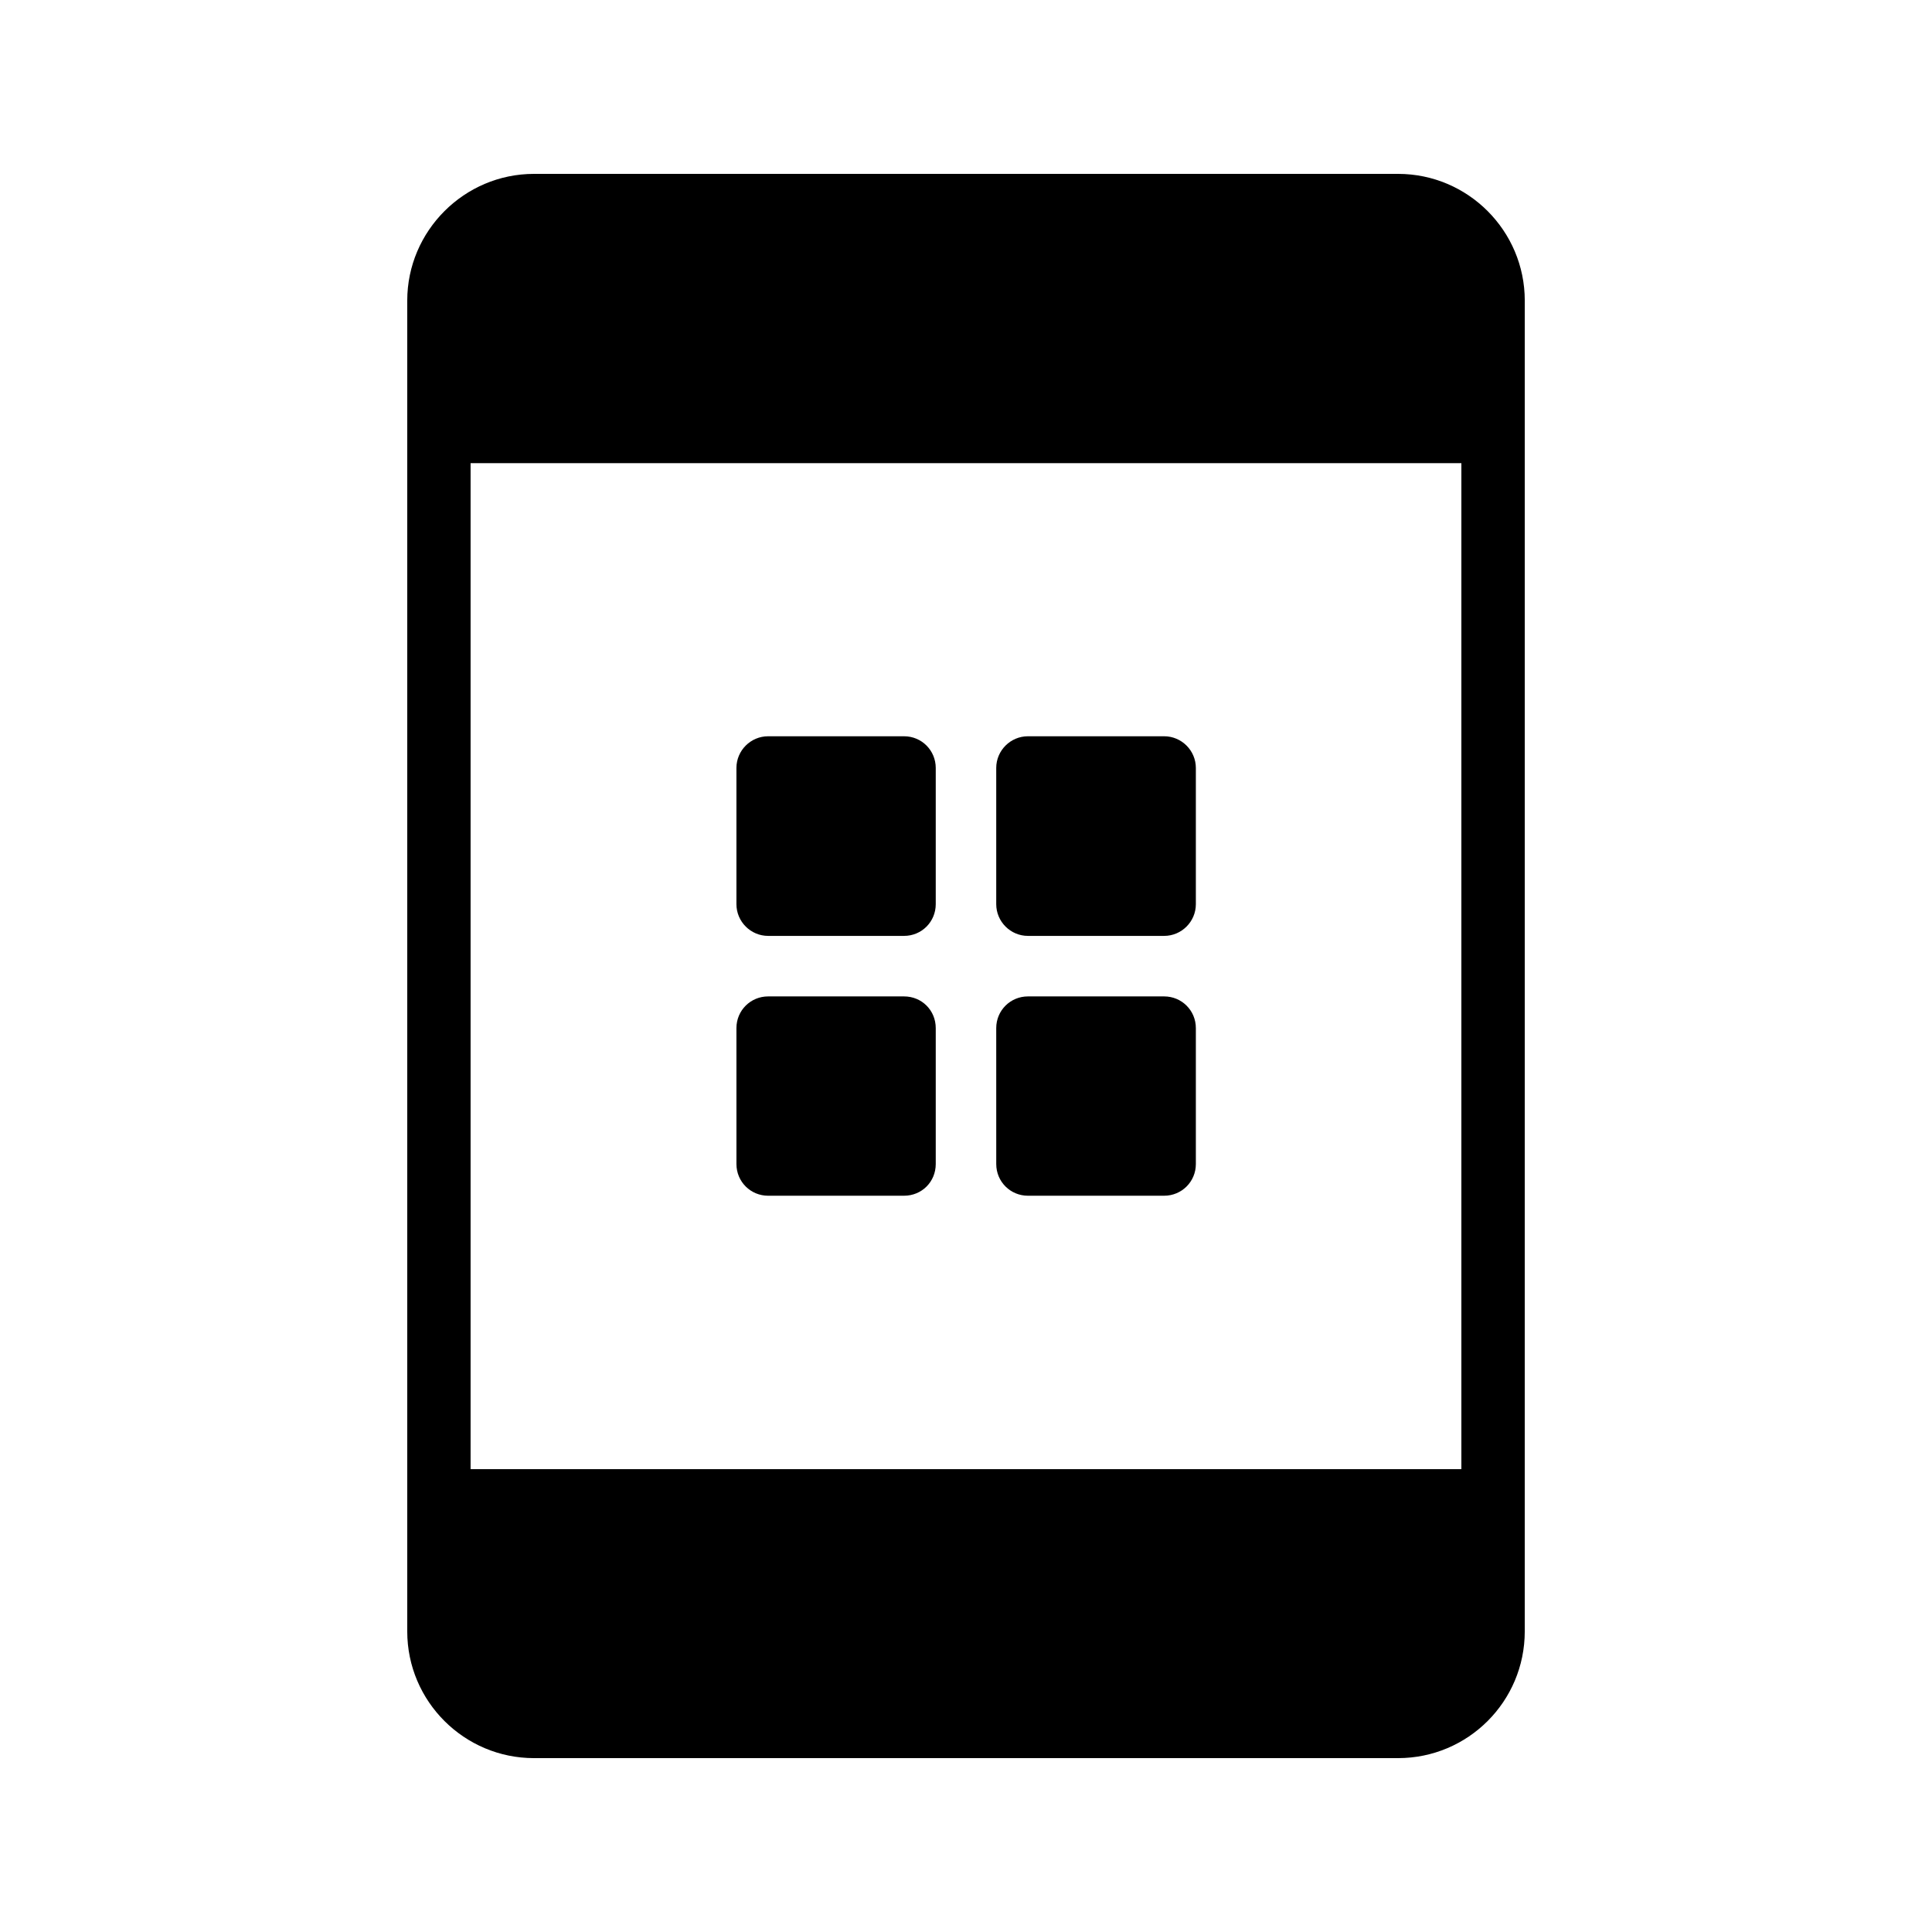 <?xml version="1.0" encoding="UTF-8"?>
<!-- Uploaded to: ICON Repo, www.svgrepo.com, Generator: ICON Repo Mixer Tools -->
<svg fill="#000000" width="800px" height="800px" version="1.1" viewBox="144 144 512 512" xmlns="http://www.w3.org/2000/svg">
 <g>
  <path d="m285.51 190.08c-18.473 0-33.586 15.113-33.586 33.586v352.67c0 18.559 15.113 33.586 33.586 33.586h228.98c18.559 0 33.586-15.031 33.586-33.586l0.004-352.67c0-18.473-15.031-33.586-33.586-33.586zm245.77 343.26h-262.57v-266.6h262.57z"/>
  <path d="m347.56 460.88h36.023c4.703 0 8.398-3.695 8.398-8.398v-36.023c0-4.703-3.695-8.398-8.398-8.398h-36.023c-4.617 0-8.398 3.695-8.398 8.398l0.004 36.027c0 4.699 3.777 8.395 8.395 8.395z"/>
  <path d="m347.56 392.02h36.023c4.703 0 8.398-3.777 8.398-8.398v-36.105c0-4.617-3.695-8.398-8.398-8.398h-36.023c-4.617 0-8.398 3.777-8.398 8.398v36.105c0.004 4.617 3.781 8.398 8.398 8.398z"/>
  <path d="m416.41 392.02h36.105c4.617 0 8.398-3.777 8.398-8.398v-36.105c0-4.617-3.777-8.398-8.398-8.398h-36.105c-4.617 0-8.398 3.777-8.398 8.398v36.105c0.004 4.617 3.781 8.398 8.398 8.398z"/>
  <path d="m416.41 460.88h36.105c4.617 0 8.398-3.695 8.398-8.398v-36.023c0-4.703-3.777-8.398-8.398-8.398h-36.105c-4.617 0-8.398 3.695-8.398 8.398l0.004 36.027c0 4.699 3.777 8.395 8.395 8.395z"/>
 </g>
</svg>